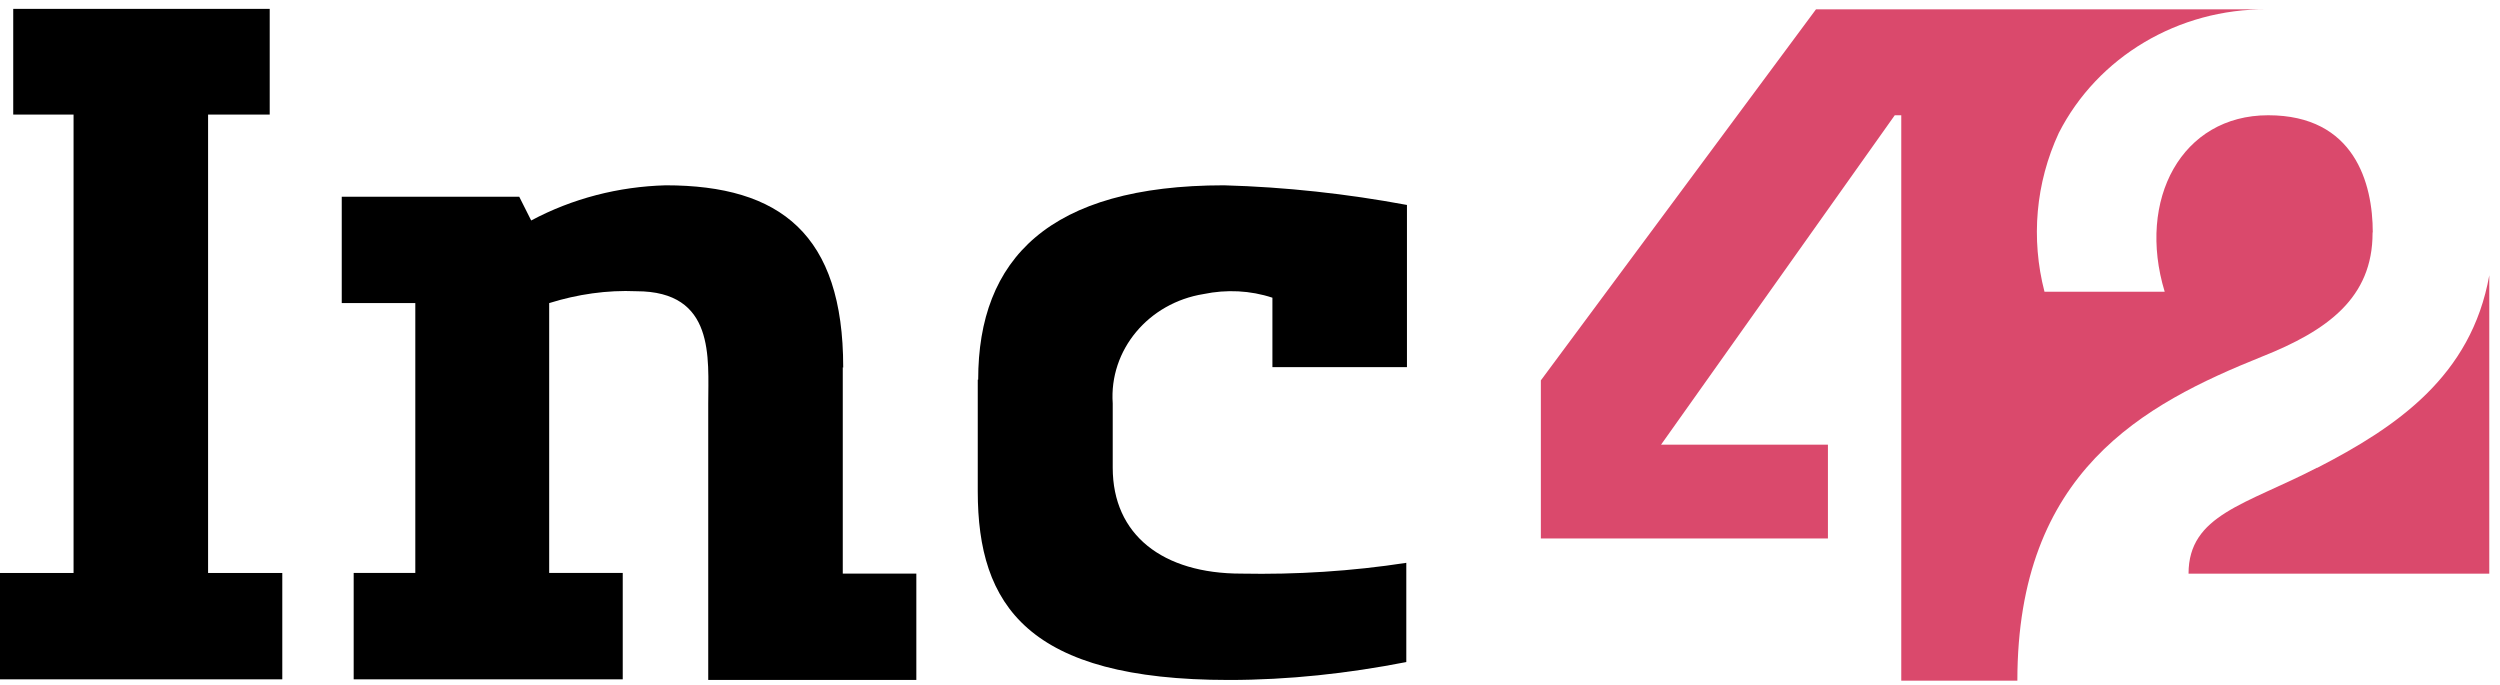 <svg width="146" height="40" viewBox="0 0 146 40" fill="none" xmlns="http://www.w3.org/2000/svg">
<path d="M49.243 21.442C49.243 13.695 45.581 10.822 38.877 10.822C36.115 10.898 33.428 11.591 31.021 12.876L30.324 11.49H19.958V17.701H24.254V33.461H20.655V39.672H36.368V33.461H32.072V17.701C33.72 17.184 35.456 16.932 37.167 17.008C41.779 17.008 41.361 20.901 41.361 23.572V39.71H53.514V33.499H49.218V21.455H49.256L49.243 21.442Z" fill="black"/>
<path d="M57.101 22.173V28.699C57.101 35.363 60.028 39.71 71.762 39.71C75.26 39.71 78.706 39.332 82.128 38.664V32.869C78.947 33.36 75.703 33.562 72.484 33.499C67.91 33.499 64.983 31.244 64.983 27.313V23.559C64.767 20.435 67.073 17.688 70.292 17.172C71.623 16.895 73.017 16.958 74.309 17.386V21.442H82.166V11.969C78.643 11.314 75.082 10.923 71.483 10.822C61.257 10.822 57.126 15.131 57.126 22.173H57.088H57.101Z" fill="black"/>
<path d="M12.114 6.691H15.751V0.518H0.773V6.691H4.296V33.462H0V39.673H16.486V33.462H12.152V6.691H12.114Z" fill="black"/>
<path d="M138.57 13.572C138.57 10.725 137.519 6.731 132.462 6.731C127.406 6.731 124.783 11.657 126.418 17.036H119.398C118.599 13.95 118.878 10.687 120.234 7.764C122.502 3.317 127.216 0.508 132.386 0.545H106.054L89.986 22.214V31.448H106.751V25.968H97.006L110.654 6.731H111.034V39.751H117.814C117.814 27.53 125.176 23.613 132.095 20.828C135.935 19.304 138.558 17.389 138.558 13.61V13.572H138.57Z" fill="#DA496C"/>
<path d="M135.313 27.316C131.156 29.47 127.811 30.062 127.811 33.501H145.374V16.078C144.323 21.974 139.964 24.935 135.313 27.328V27.316Z" fill="#DA496C"/>
</svg>
